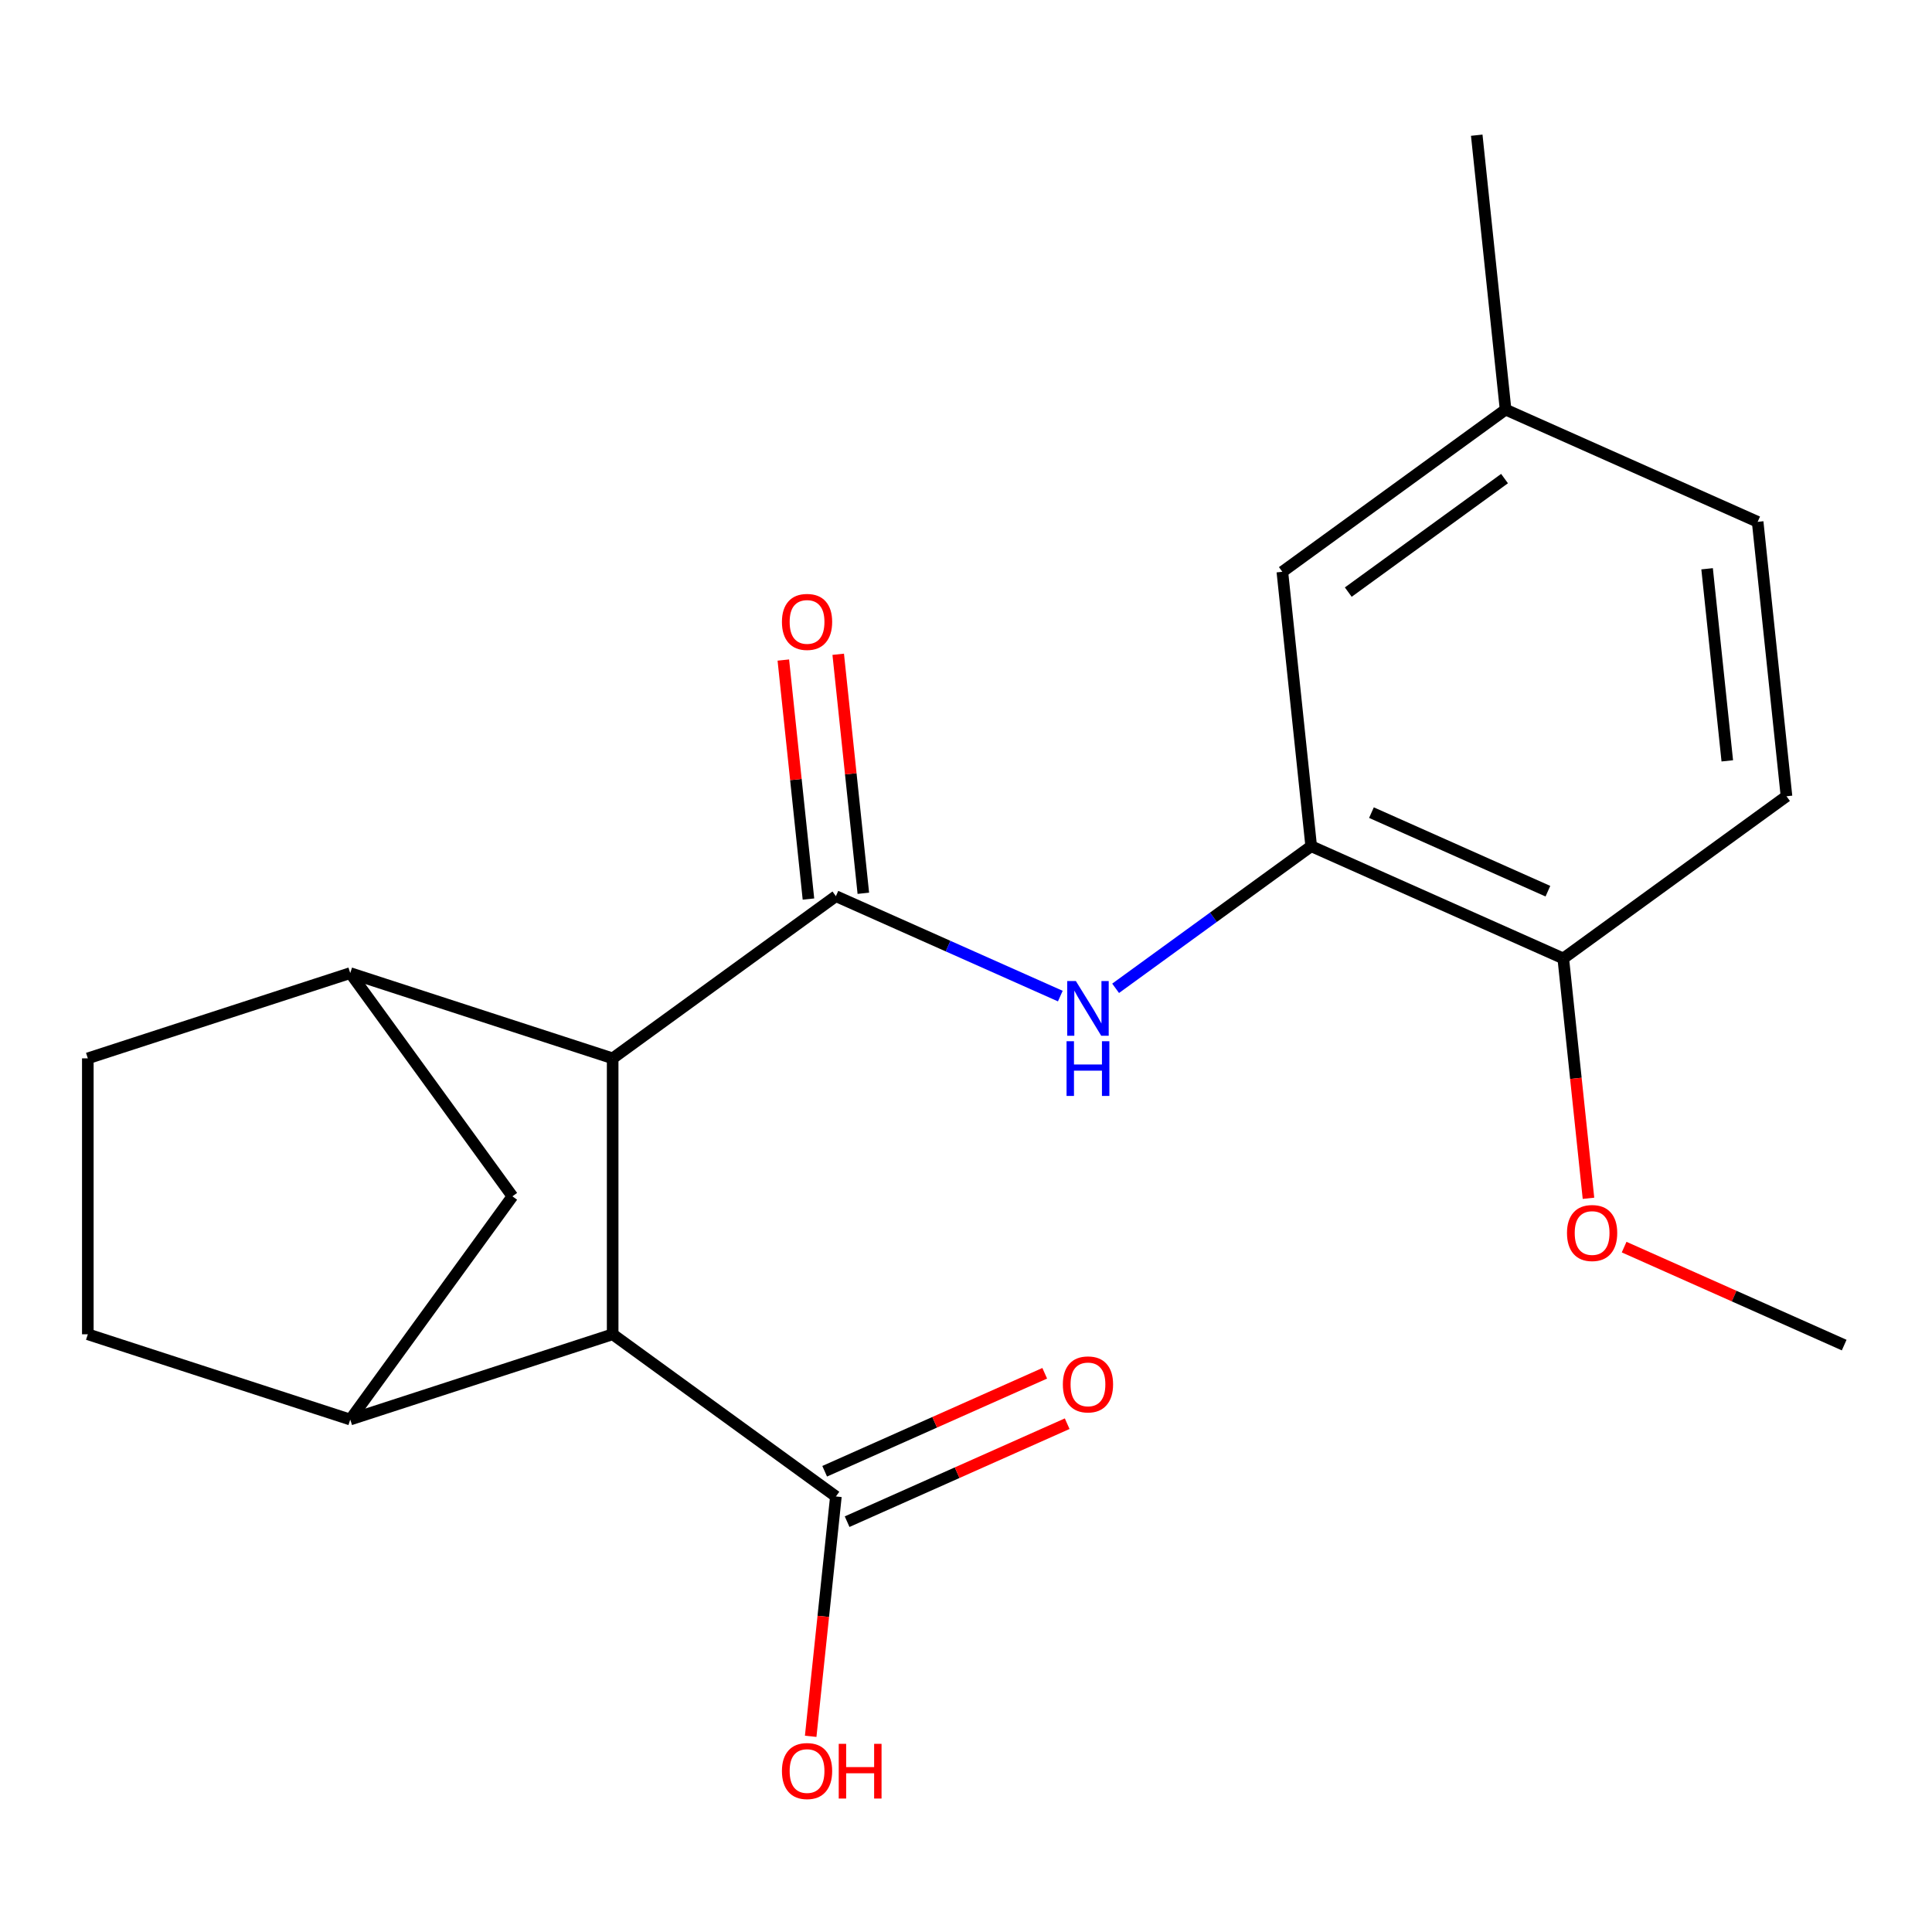 <?xml version='1.0' encoding='iso-8859-1'?>
<svg version='1.1' baseProfile='full'
              xmlns='http://www.w3.org/2000/svg'
                      xmlns:rdkit='http://www.rdkit.org/xml'
                      xmlns:xlink='http://www.w3.org/1999/xlink'
                  xml:space='preserve'
width='1000px' height='1000px' viewBox='0 0 1000 1000'>
<!-- END OF HEADER -->
<rect style='opacity:1.0;fill:#FFFFFF;stroke:none' width='1000' height='1000' x='0' y='0'> </rect>
<path class='bond-0' d='M 432.657,463.855 L 317.113,547.802' style='fill:none;fill-rule:evenodd;stroke:#000000;stroke-width:6px;stroke-linecap:butt;stroke-linejoin:miter;stroke-opacity:1' />
<path class='bond-1' d='M 432.657,463.855 L 490.738,489.714' style='fill:none;fill-rule:evenodd;stroke:#000000;stroke-width:6px;stroke-linecap:butt;stroke-linejoin:miter;stroke-opacity:1' />
<path class='bond-1' d='M 490.738,489.714 L 548.819,515.573' style='fill:none;fill-rule:evenodd;stroke:#0000FF;stroke-width:6px;stroke-linecap:butt;stroke-linejoin:miter;stroke-opacity:1' />
<path class='bond-8' d='M 446.861,462.362 L 440.36,400.509' style='fill:none;fill-rule:evenodd;stroke:#000000;stroke-width:6px;stroke-linecap:butt;stroke-linejoin:miter;stroke-opacity:1' />
<path class='bond-8' d='M 440.36,400.509 L 433.859,338.655' style='fill:none;fill-rule:evenodd;stroke:#FF0000;stroke-width:6px;stroke-linecap:butt;stroke-linejoin:miter;stroke-opacity:1' />
<path class='bond-8' d='M 418.453,465.348 L 411.952,403.494' style='fill:none;fill-rule:evenodd;stroke:#000000;stroke-width:6px;stroke-linecap:butt;stroke-linejoin:miter;stroke-opacity:1' />
<path class='bond-8' d='M 411.952,403.494 L 405.451,341.641' style='fill:none;fill-rule:evenodd;stroke:#FF0000;stroke-width:6px;stroke-linecap:butt;stroke-linejoin:miter;stroke-opacity:1' />
<path class='bond-2' d='M 317.113,547.802 L 317.113,690.622' style='fill:none;fill-rule:evenodd;stroke:#000000;stroke-width:6px;stroke-linecap:butt;stroke-linejoin:miter;stroke-opacity:1' />
<path class='bond-3' d='M 317.113,547.802 L 181.284,503.668' style='fill:none;fill-rule:evenodd;stroke:#000000;stroke-width:6px;stroke-linecap:butt;stroke-linejoin:miter;stroke-opacity:1' />
<path class='bond-5' d='M 577.44,511.548 L 628.056,474.772' style='fill:none;fill-rule:evenodd;stroke:#0000FF;stroke-width:6px;stroke-linecap:butt;stroke-linejoin:miter;stroke-opacity:1' />
<path class='bond-5' d='M 628.056,474.772 L 678.672,437.997' style='fill:none;fill-rule:evenodd;stroke:#000000;stroke-width:6px;stroke-linecap:butt;stroke-linejoin:miter;stroke-opacity:1' />
<path class='bond-4' d='M 317.113,690.622 L 181.284,734.755' style='fill:none;fill-rule:evenodd;stroke:#000000;stroke-width:6px;stroke-linecap:butt;stroke-linejoin:miter;stroke-opacity:1' />
<path class='bond-6' d='M 317.113,690.622 L 432.657,774.569' style='fill:none;fill-rule:evenodd;stroke:#000000;stroke-width:6px;stroke-linecap:butt;stroke-linejoin:miter;stroke-opacity:1' />
<path class='bond-7' d='M 181.284,503.668 L 265.231,619.212' style='fill:none;fill-rule:evenodd;stroke:#000000;stroke-width:6px;stroke-linecap:butt;stroke-linejoin:miter;stroke-opacity:1' />
<path class='bond-10' d='M 181.284,503.668 L 45.455,547.802' style='fill:none;fill-rule:evenodd;stroke:#000000;stroke-width:6px;stroke-linecap:butt;stroke-linejoin:miter;stroke-opacity:1' />
<path class='bond-21' d='M 181.284,734.755 L 265.231,619.212' style='fill:none;fill-rule:evenodd;stroke:#000000;stroke-width:6px;stroke-linecap:butt;stroke-linejoin:miter;stroke-opacity:1' />
<path class='bond-22' d='M 181.284,734.755 L 45.455,690.622' style='fill:none;fill-rule:evenodd;stroke:#000000;stroke-width:6px;stroke-linecap:butt;stroke-linejoin:miter;stroke-opacity:1' />
<path class='bond-9' d='M 678.672,437.997 L 809.145,496.087' style='fill:none;fill-rule:evenodd;stroke:#000000;stroke-width:6px;stroke-linecap:butt;stroke-linejoin:miter;stroke-opacity:1' />
<path class='bond-9' d='M 709.861,420.617 L 801.192,461.279' style='fill:none;fill-rule:evenodd;stroke:#000000;stroke-width:6px;stroke-linecap:butt;stroke-linejoin:miter;stroke-opacity:1' />
<path class='bond-12' d='M 678.672,437.997 L 663.744,295.96' style='fill:none;fill-rule:evenodd;stroke:#000000;stroke-width:6px;stroke-linecap:butt;stroke-linejoin:miter;stroke-opacity:1' />
<path class='bond-13' d='M 438.466,787.616 L 495.417,762.26' style='fill:none;fill-rule:evenodd;stroke:#000000;stroke-width:6px;stroke-linecap:butt;stroke-linejoin:miter;stroke-opacity:1' />
<path class='bond-13' d='M 495.417,762.26 L 552.368,736.904' style='fill:none;fill-rule:evenodd;stroke:#FF0000;stroke-width:6px;stroke-linecap:butt;stroke-linejoin:miter;stroke-opacity:1' />
<path class='bond-13' d='M 426.848,761.522 L 483.799,736.165' style='fill:none;fill-rule:evenodd;stroke:#000000;stroke-width:6px;stroke-linecap:butt;stroke-linejoin:miter;stroke-opacity:1' />
<path class='bond-13' d='M 483.799,736.165 L 540.75,710.809' style='fill:none;fill-rule:evenodd;stroke:#FF0000;stroke-width:6px;stroke-linecap:butt;stroke-linejoin:miter;stroke-opacity:1' />
<path class='bond-15' d='M 432.657,774.569 L 426.133,836.642' style='fill:none;fill-rule:evenodd;stroke:#000000;stroke-width:6px;stroke-linecap:butt;stroke-linejoin:miter;stroke-opacity:1' />
<path class='bond-15' d='M 426.133,836.642 L 419.609,898.715' style='fill:none;fill-rule:evenodd;stroke:#FF0000;stroke-width:6px;stroke-linecap:butt;stroke-linejoin:miter;stroke-opacity:1' />
<path class='bond-14' d='M 809.145,496.087 L 924.688,412.14' style='fill:none;fill-rule:evenodd;stroke:#000000;stroke-width:6px;stroke-linecap:butt;stroke-linejoin:miter;stroke-opacity:1' />
<path class='bond-18' d='M 809.145,496.087 L 815.669,558.161' style='fill:none;fill-rule:evenodd;stroke:#000000;stroke-width:6px;stroke-linecap:butt;stroke-linejoin:miter;stroke-opacity:1' />
<path class='bond-18' d='M 815.669,558.161 L 822.193,620.234' style='fill:none;fill-rule:evenodd;stroke:#FF0000;stroke-width:6px;stroke-linecap:butt;stroke-linejoin:miter;stroke-opacity:1' />
<path class='bond-11' d='M 45.455,547.802 L 45.455,690.622' style='fill:none;fill-rule:evenodd;stroke:#000000;stroke-width:6px;stroke-linecap:butt;stroke-linejoin:miter;stroke-opacity:1' />
<path class='bond-16' d='M 663.744,295.96 L 779.287,212.013' style='fill:none;fill-rule:evenodd;stroke:#000000;stroke-width:6px;stroke-linecap:butt;stroke-linejoin:miter;stroke-opacity:1' />
<path class='bond-16' d='M 697.865,306.477 L 778.745,247.714' style='fill:none;fill-rule:evenodd;stroke:#000000;stroke-width:6px;stroke-linecap:butt;stroke-linejoin:miter;stroke-opacity:1' />
<path class='bond-23' d='M 924.688,412.14 L 909.759,270.103' style='fill:none;fill-rule:evenodd;stroke:#000000;stroke-width:6px;stroke-linecap:butt;stroke-linejoin:miter;stroke-opacity:1' />
<path class='bond-23' d='M 894.041,393.82 L 883.591,294.394' style='fill:none;fill-rule:evenodd;stroke:#000000;stroke-width:6px;stroke-linecap:butt;stroke-linejoin:miter;stroke-opacity:1' />
<path class='bond-17' d='M 779.287,212.013 L 909.759,270.103' style='fill:none;fill-rule:evenodd;stroke:#000000;stroke-width:6px;stroke-linecap:butt;stroke-linejoin:miter;stroke-opacity:1' />
<path class='bond-19' d='M 779.287,212.013 L 764.358,69.976' style='fill:none;fill-rule:evenodd;stroke:#000000;stroke-width:6px;stroke-linecap:butt;stroke-linejoin:miter;stroke-opacity:1' />
<path class='bond-20' d='M 840.644,645.502 L 897.595,670.858' style='fill:none;fill-rule:evenodd;stroke:#FF0000;stroke-width:6px;stroke-linecap:butt;stroke-linejoin:miter;stroke-opacity:1' />
<path class='bond-20' d='M 897.595,670.858 L 954.545,696.215' style='fill:none;fill-rule:evenodd;stroke:#000000;stroke-width:6px;stroke-linecap:butt;stroke-linejoin:miter;stroke-opacity:1' />
<path  class='atom-2' d='M 556.869 507.785
L 566.149 522.785
Q 567.069 524.265, 568.549 526.945
Q 570.029 529.625, 570.109 529.785
L 570.109 507.785
L 573.869 507.785
L 573.869 536.105
L 569.989 536.105
L 560.029 519.705
Q 558.869 517.785, 557.629 515.585
Q 556.429 513.385, 556.069 512.705
L 556.069 536.105
L 552.389 536.105
L 552.389 507.785
L 556.869 507.785
' fill='#0000FF'/>
<path  class='atom-2' d='M 552.049 538.937
L 555.889 538.937
L 555.889 550.977
L 570.369 550.977
L 570.369 538.937
L 574.209 538.937
L 574.209 567.257
L 570.369 567.257
L 570.369 554.177
L 555.889 554.177
L 555.889 567.257
L 552.049 567.257
L 552.049 538.937
' fill='#0000FF'/>
<path  class='atom-9' d='M 404.728 321.898
Q 404.728 315.098, 408.088 311.298
Q 411.448 307.498, 417.728 307.498
Q 424.008 307.498, 427.368 311.298
Q 430.728 315.098, 430.728 321.898
Q 430.728 328.778, 427.328 332.698
Q 423.928 336.578, 417.728 336.578
Q 411.488 336.578, 408.088 332.698
Q 404.728 328.818, 404.728 321.898
M 417.728 333.378
Q 422.048 333.378, 424.368 330.498
Q 426.728 327.578, 426.728 321.898
Q 426.728 316.338, 424.368 313.538
Q 422.048 310.698, 417.728 310.698
Q 413.408 310.698, 411.048 313.498
Q 408.728 316.298, 408.728 321.898
Q 408.728 327.618, 411.048 330.498
Q 413.408 333.378, 417.728 333.378
' fill='#FF0000'/>
<path  class='atom-14' d='M 550.129 716.559
Q 550.129 709.759, 553.489 705.959
Q 556.849 702.159, 563.129 702.159
Q 569.409 702.159, 572.769 705.959
Q 576.129 709.759, 576.129 716.559
Q 576.129 723.439, 572.729 727.359
Q 569.329 731.239, 563.129 731.239
Q 556.889 731.239, 553.489 727.359
Q 550.129 723.479, 550.129 716.559
M 563.129 728.039
Q 567.449 728.039, 569.769 725.159
Q 572.129 722.239, 572.129 716.559
Q 572.129 710.999, 569.769 708.199
Q 567.449 705.359, 563.129 705.359
Q 558.809 705.359, 556.449 708.159
Q 554.129 710.959, 554.129 716.559
Q 554.129 722.279, 556.449 725.159
Q 558.809 728.039, 563.129 728.039
' fill='#FF0000'/>
<path  class='atom-16' d='M 404.728 916.686
Q 404.728 909.886, 408.088 906.086
Q 411.448 902.286, 417.728 902.286
Q 424.008 902.286, 427.368 906.086
Q 430.728 909.886, 430.728 916.686
Q 430.728 923.566, 427.328 927.486
Q 423.928 931.366, 417.728 931.366
Q 411.488 931.366, 408.088 927.486
Q 404.728 923.606, 404.728 916.686
M 417.728 928.166
Q 422.048 928.166, 424.368 925.286
Q 426.728 922.366, 426.728 916.686
Q 426.728 911.126, 424.368 908.326
Q 422.048 905.486, 417.728 905.486
Q 413.408 905.486, 411.048 908.286
Q 408.728 911.086, 408.728 916.686
Q 408.728 922.406, 411.048 925.286
Q 413.408 928.166, 417.728 928.166
' fill='#FF0000'/>
<path  class='atom-16' d='M 434.128 902.606
L 437.968 902.606
L 437.968 914.646
L 452.448 914.646
L 452.448 902.606
L 456.288 902.606
L 456.288 930.926
L 452.448 930.926
L 452.448 917.846
L 437.968 917.846
L 437.968 930.926
L 434.128 930.926
L 434.128 902.606
' fill='#FF0000'/>
<path  class='atom-19' d='M 811.073 638.205
Q 811.073 631.405, 814.433 627.605
Q 817.793 623.805, 824.073 623.805
Q 830.353 623.805, 833.713 627.605
Q 837.073 631.405, 837.073 638.205
Q 837.073 645.085, 833.673 649.005
Q 830.273 652.885, 824.073 652.885
Q 817.833 652.885, 814.433 649.005
Q 811.073 645.125, 811.073 638.205
M 824.073 649.685
Q 828.393 649.685, 830.713 646.805
Q 833.073 643.885, 833.073 638.205
Q 833.073 632.645, 830.713 629.845
Q 828.393 627.005, 824.073 627.005
Q 819.753 627.005, 817.393 629.805
Q 815.073 632.605, 815.073 638.205
Q 815.073 643.925, 817.393 646.805
Q 819.753 649.685, 824.073 649.685
' fill='#FF0000'/>
</svg>

